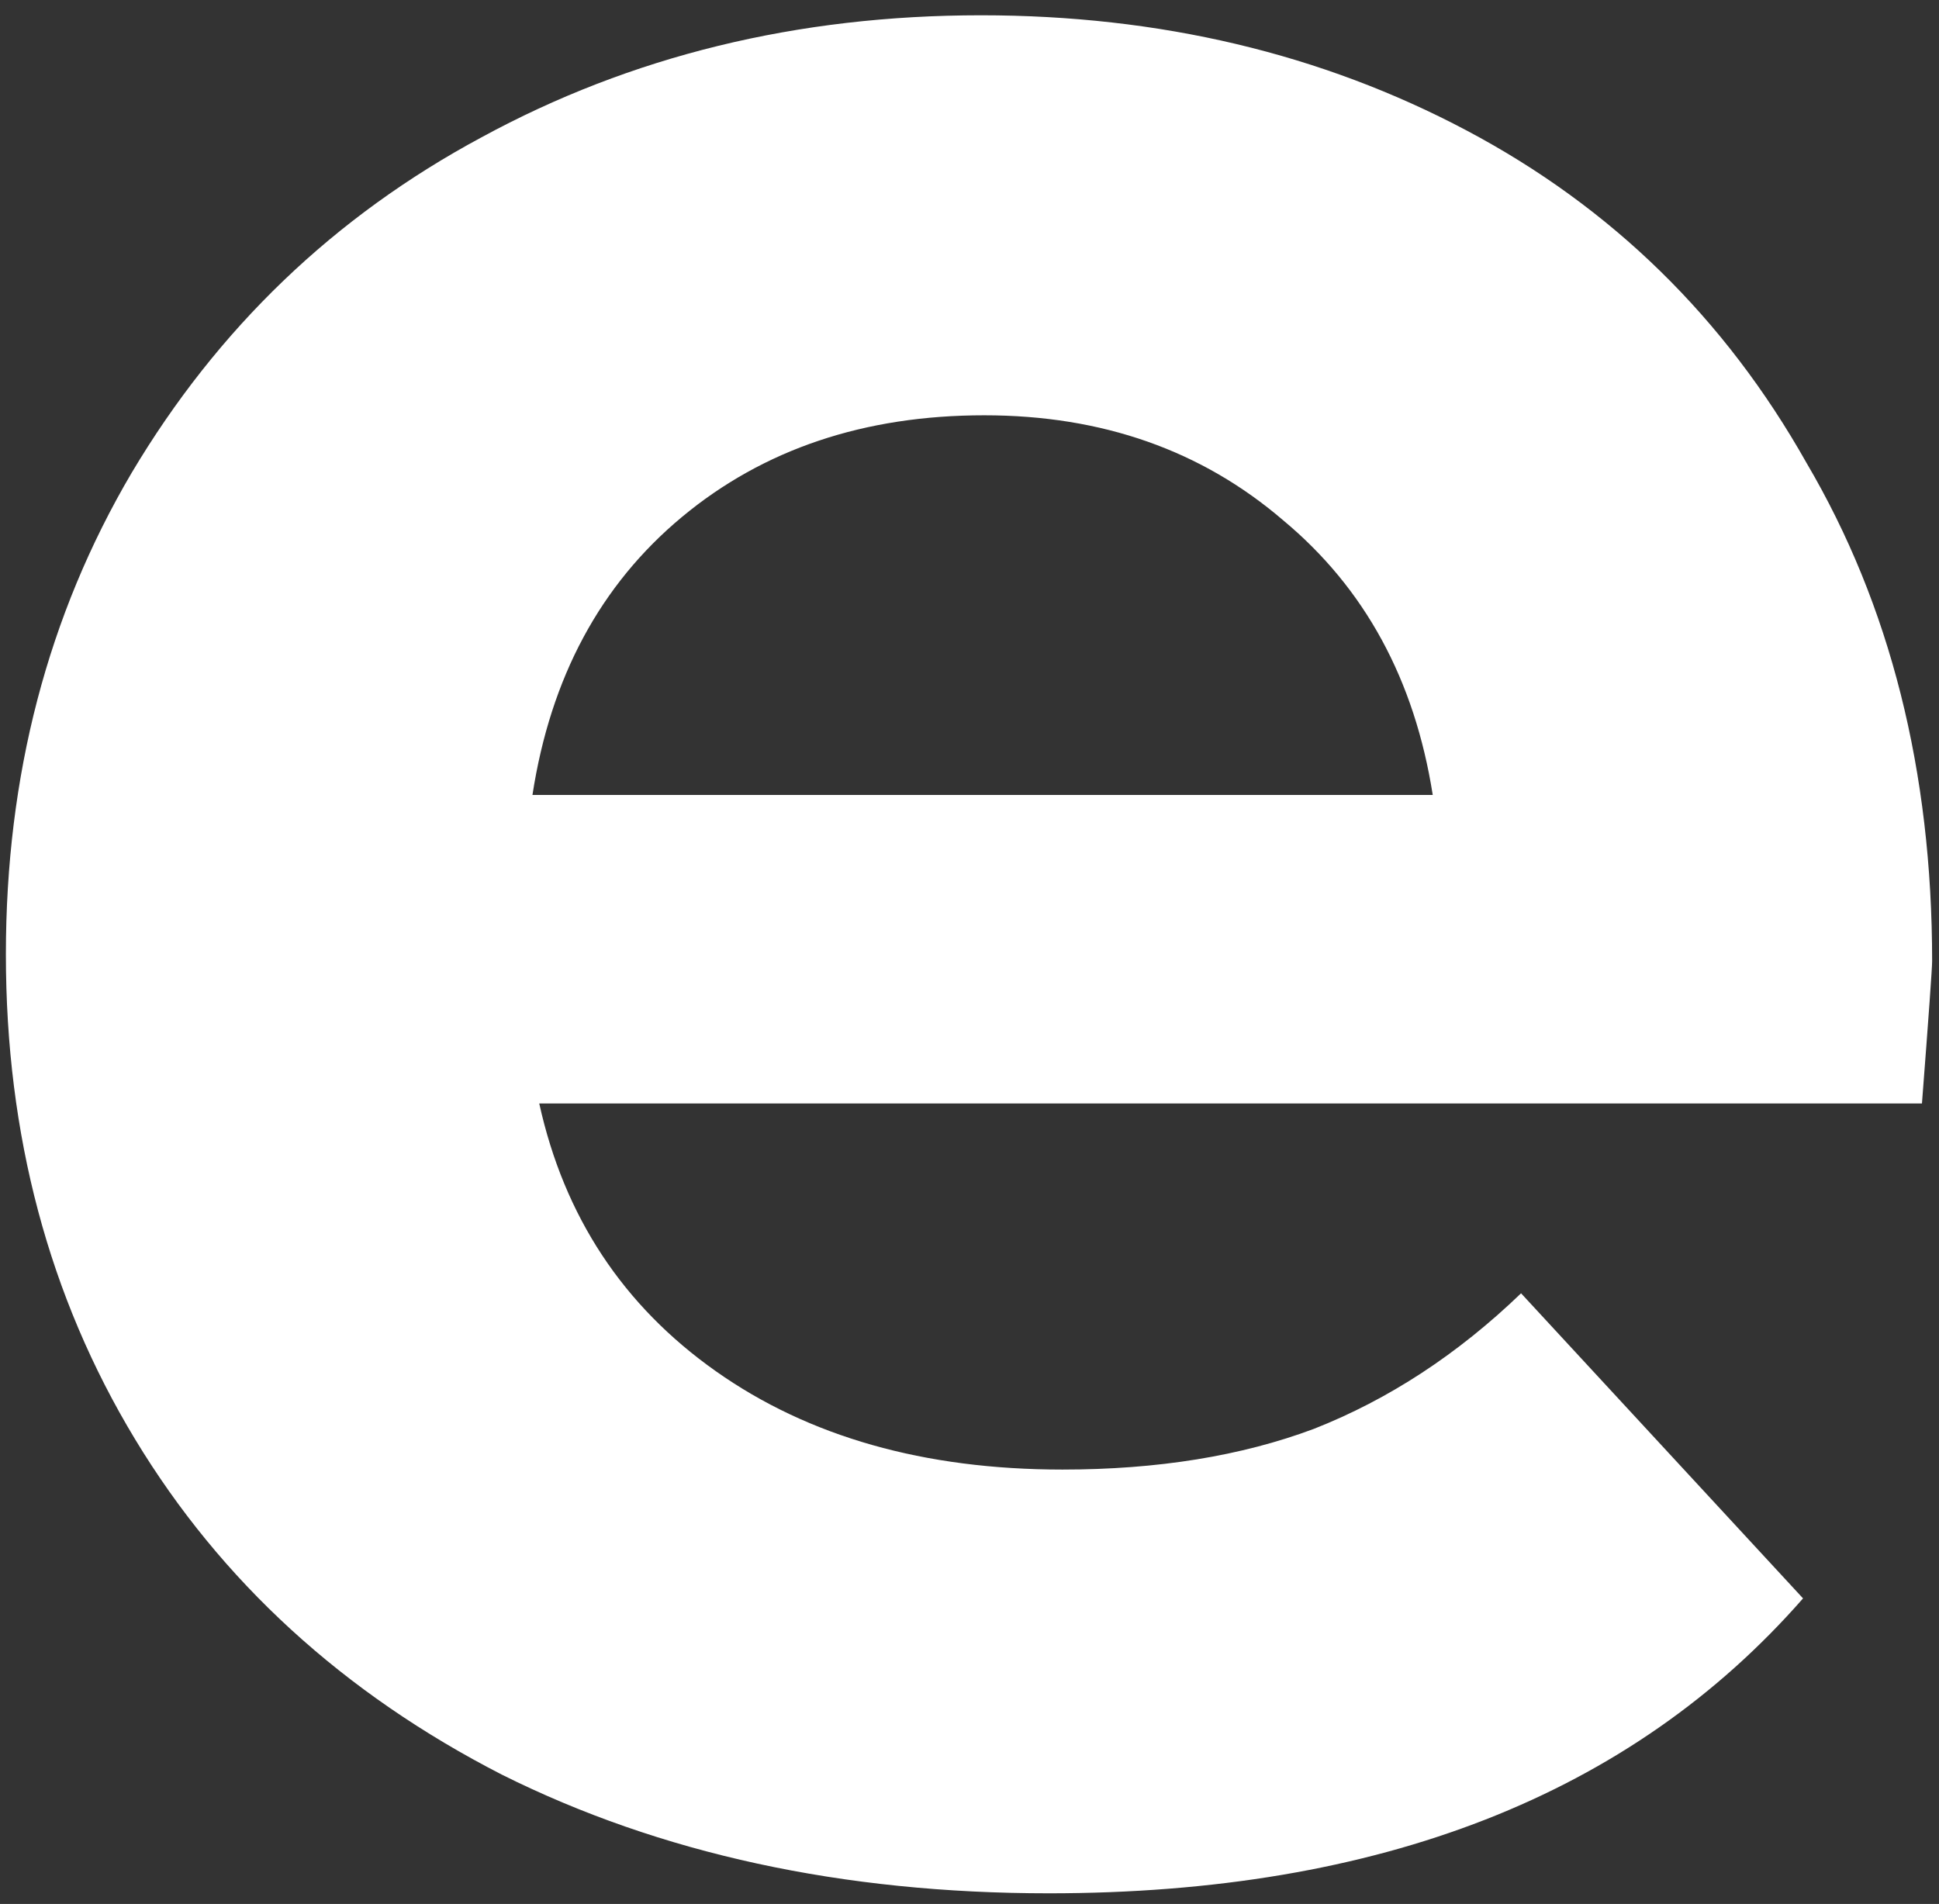 <?xml version="1.0" encoding="UTF-8"?> <svg xmlns="http://www.w3.org/2000/svg" width="111" height="109" viewBox="0 0 111 109" fill="none"><rect x="0" y="0" width="111" height="109" fill="#333333" stroke="none"/> <path d="M110.607 55.021C110.607 55.409 110.413 58.126 110.024 63.172H30.87C32.296 69.641 35.667 74.751 40.983 78.503C46.299 82.255 52.911 84.131 60.82 84.131C66.266 84.131 71.063 83.355 75.212 81.802C79.49 80.12 83.445 77.533 87.075 74.04L103.217 91.506C93.363 102.762 78.972 108.39 60.042 108.39C48.244 108.39 37.807 106.126 28.731 101.597C19.655 96.94 12.654 90.535 7.727 82.385C2.8 74.234 0.337 64.983 0.337 54.633C0.337 44.411 2.735 35.225 7.533 27.075C12.459 18.794 19.137 12.39 27.564 7.862C36.121 3.204 45.651 0.875 56.153 0.875C66.395 0.875 75.665 3.074 83.963 7.473C92.261 11.872 98.744 18.212 103.411 26.492C108.209 34.643 110.607 44.153 110.607 55.021ZM56.347 23.775C49.475 23.775 43.706 25.716 39.038 29.597C34.371 33.479 31.518 38.783 30.481 45.511H82.019C80.981 38.913 78.129 33.673 73.462 29.791C68.794 25.781 63.089 23.775 56.347 23.775Z" fill="white"></path> </svg> 